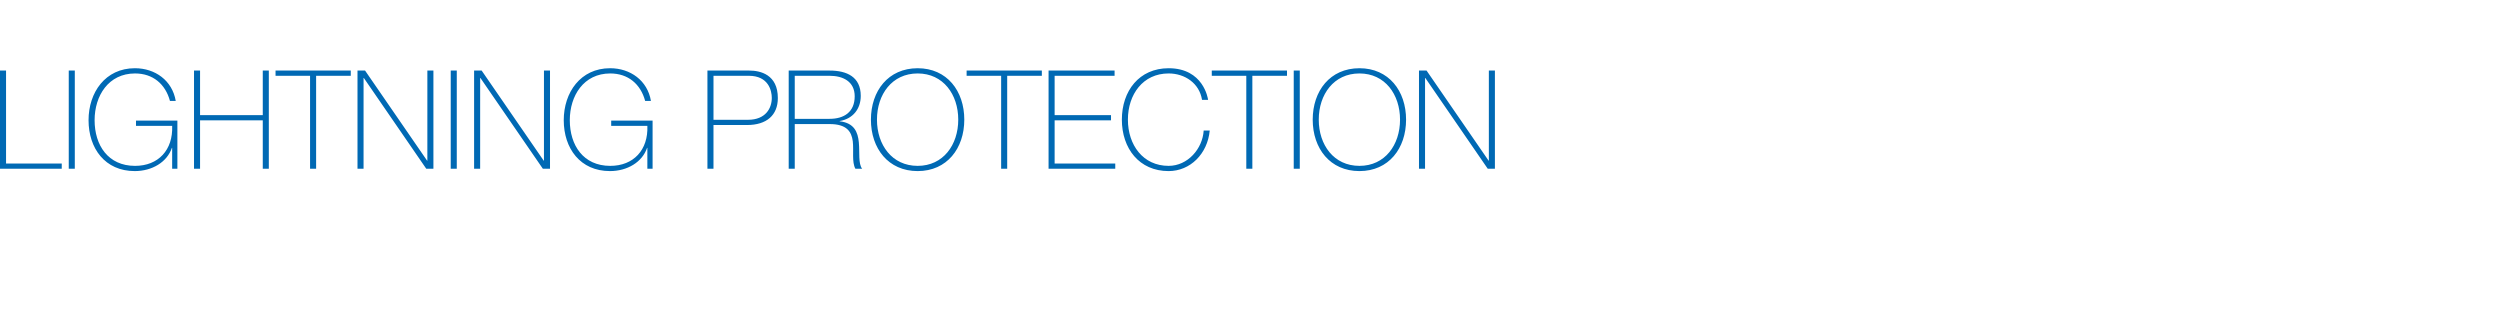 <?xml version="1.0" encoding="utf-8"?>
<!-- Generator: Adobe Illustrator 16.2.1, SVG Export Plug-In . SVG Version: 6.00 Build 0)  -->
<!DOCTYPE svg PUBLIC "-//W3C//DTD SVG 1.1//EN" "http://www.w3.org/Graphics/SVG/1.1/DTD/svg11.dtd">
<svg version="1.1" xmlns="http://www.w3.org/2000/svg" xmlns:xlink="http://www.w3.org/1999/xlink" x="0px" y="0px" width="400px"
	 height="50px" viewBox="0 0 400 50" style="enable-background:new 0 0 400 50;" xml:space="preserve">
<style type="text/css">
<![CDATA[
	.st0{fill:#0069B4;}
]]>
</style>
<g id="Hilfslinien">
</g>
<g id="Logo">
	<path class="st0" d="M0,11.29h0.968v14.875h8.911V27H0V11.29z M11,11.29h0.968V27H11V11.29z M28.382,19.299V27h-0.836v-3.345
		h-0.044c-0.77,2.288-3.168,3.719-5.941,3.719c-4.752,0-7.393-3.63-7.393-8.141c0-4.445,2.685-8.317,7.415-8.317
		c3.235,0,5.985,1.958,6.535,5.237h-0.924c-0.726-2.706-2.728-4.4-5.589-4.4c-4.247,0-6.469,3.564-6.469,7.481
		c0,4.004,2.156,7.305,6.469,7.305c3.741,0,6.095-2.553,5.941-6.403h-5.787v-0.836H28.382z M32.01,19.255V27h-0.968V11.29h0.968
		v7.129h10.033V11.29h0.968V27h-0.968v-7.745H32.01z M44.087,12.126V11.29h12.036v0.836h-5.544V27H49.61V12.126H44.087z M57.2,11.29
		h1.21l9.924,14.412h0.044V11.29h0.968V27h-1.144l-9.989-14.522h-0.044V27H57.2V11.29z M72.116,11.29h0.968V27h-0.968V11.29z
		 M75.855,11.29h1.21l9.924,14.412h0.044V11.29h0.968V27h-1.144l-9.989-14.522h-0.044V27h-0.968V11.29z M104.414,19.299V27h-0.836
		v-3.345h-0.044c-0.77,2.288-3.168,3.719-5.941,3.719c-4.752,0-7.393-3.63-7.393-8.141c0-4.445,2.685-8.317,7.415-8.317
		c3.235,0,5.985,1.958,6.535,5.237h-0.924c-0.726-2.706-2.728-4.4-5.589-4.4c-4.247,0-6.469,3.564-6.469,7.481
		c0,4.004,2.156,7.305,6.469,7.305c3.741,0,6.095-2.553,5.941-6.403h-5.787v-0.836H104.414z M113.189,11.29h6.689
		c1.782,0,4.577,0.638,4.577,4.401c0,2.75-1.804,4.312-4.929,4.312h-5.369V27h-0.968V11.29z M114.158,19.167h5.522
		c2.838,0,3.807-1.871,3.807-3.499c0-1.167-0.528-3.542-3.674-3.542h-5.655V19.167z M126.191,11.29h6.557
		c2.75,0,4.973,1.012,4.973,4.049c0,2.112-1.276,3.674-3.367,4.026v0.044c2.333,0.264,2.904,1.738,3.059,3.367
		c0.154,1.628-0.11,3.389,0.528,4.225h-1.078c-0.594-1.078-0.242-2.882-0.418-4.4c-0.198-1.519-0.946-2.75-3.696-2.75h-5.589V27
		h-0.968V11.29z M132.748,19.013c2.288,0,4.004-1.078,4.004-3.608c0-2.376-1.892-3.278-4.004-3.278h-5.589v6.887H132.748z
		 M146.828,27.374c-4.708,0-7.481-3.63-7.481-8.229s2.772-8.229,7.481-8.229c4.687,0,7.459,3.631,7.459,8.229
		S151.515,27.374,146.828,27.374z M146.828,26.538c4.093,0,6.491-3.367,6.491-7.393c0-4.027-2.398-7.393-6.491-7.393
		c-4.115,0-6.513,3.366-6.513,7.393C140.315,23.171,142.713,26.538,146.828,26.538z M154.659,12.126V11.29h12.036v0.836h-5.544V27
		h-0.968V12.126H154.659z M178.442,26.164V27h-10.671V11.29h10.562v0.836h-9.593v6.293h9.021v0.836h-9.021v6.909H178.442z
		 M192.325,15.977c-0.418-2.641-2.729-4.225-5.347-4.225c-4.114,0-6.513,3.366-6.513,7.393c0,4.026,2.398,7.393,6.513,7.393
		c3.059,0,5.435-2.729,5.611-5.655h0.968c-0.352,3.74-3.125,6.491-6.579,6.491c-4.708,0-7.481-3.63-7.481-8.229
		s2.772-8.229,7.481-8.229c5.567,0,6.293,4.841,6.315,5.061H192.325z M193.884,12.126V11.29h12.036v0.836h-5.544V27h-0.969V12.126
		H193.884z M206.997,11.29h0.968V27h-0.968V11.29z M217.513,27.374c-4.708,0-7.48-3.63-7.48-8.229s2.772-8.229,7.48-8.229
		c4.688,0,7.459,3.631,7.459,8.229S222.2,27.374,217.513,27.374z M217.513,26.538c4.094,0,6.492-3.367,6.492-7.393
		c0-4.027-2.398-7.393-6.492-7.393c-4.114,0-6.512,3.366-6.512,7.393C211.001,23.171,213.398,26.538,217.513,26.538z M227.038,11.29
		h1.211l9.924,14.412h0.043V11.29h0.969V27h-1.145l-9.989-14.522h-0.044V27h-0.969V11.29z"/>
</g>
</svg>

